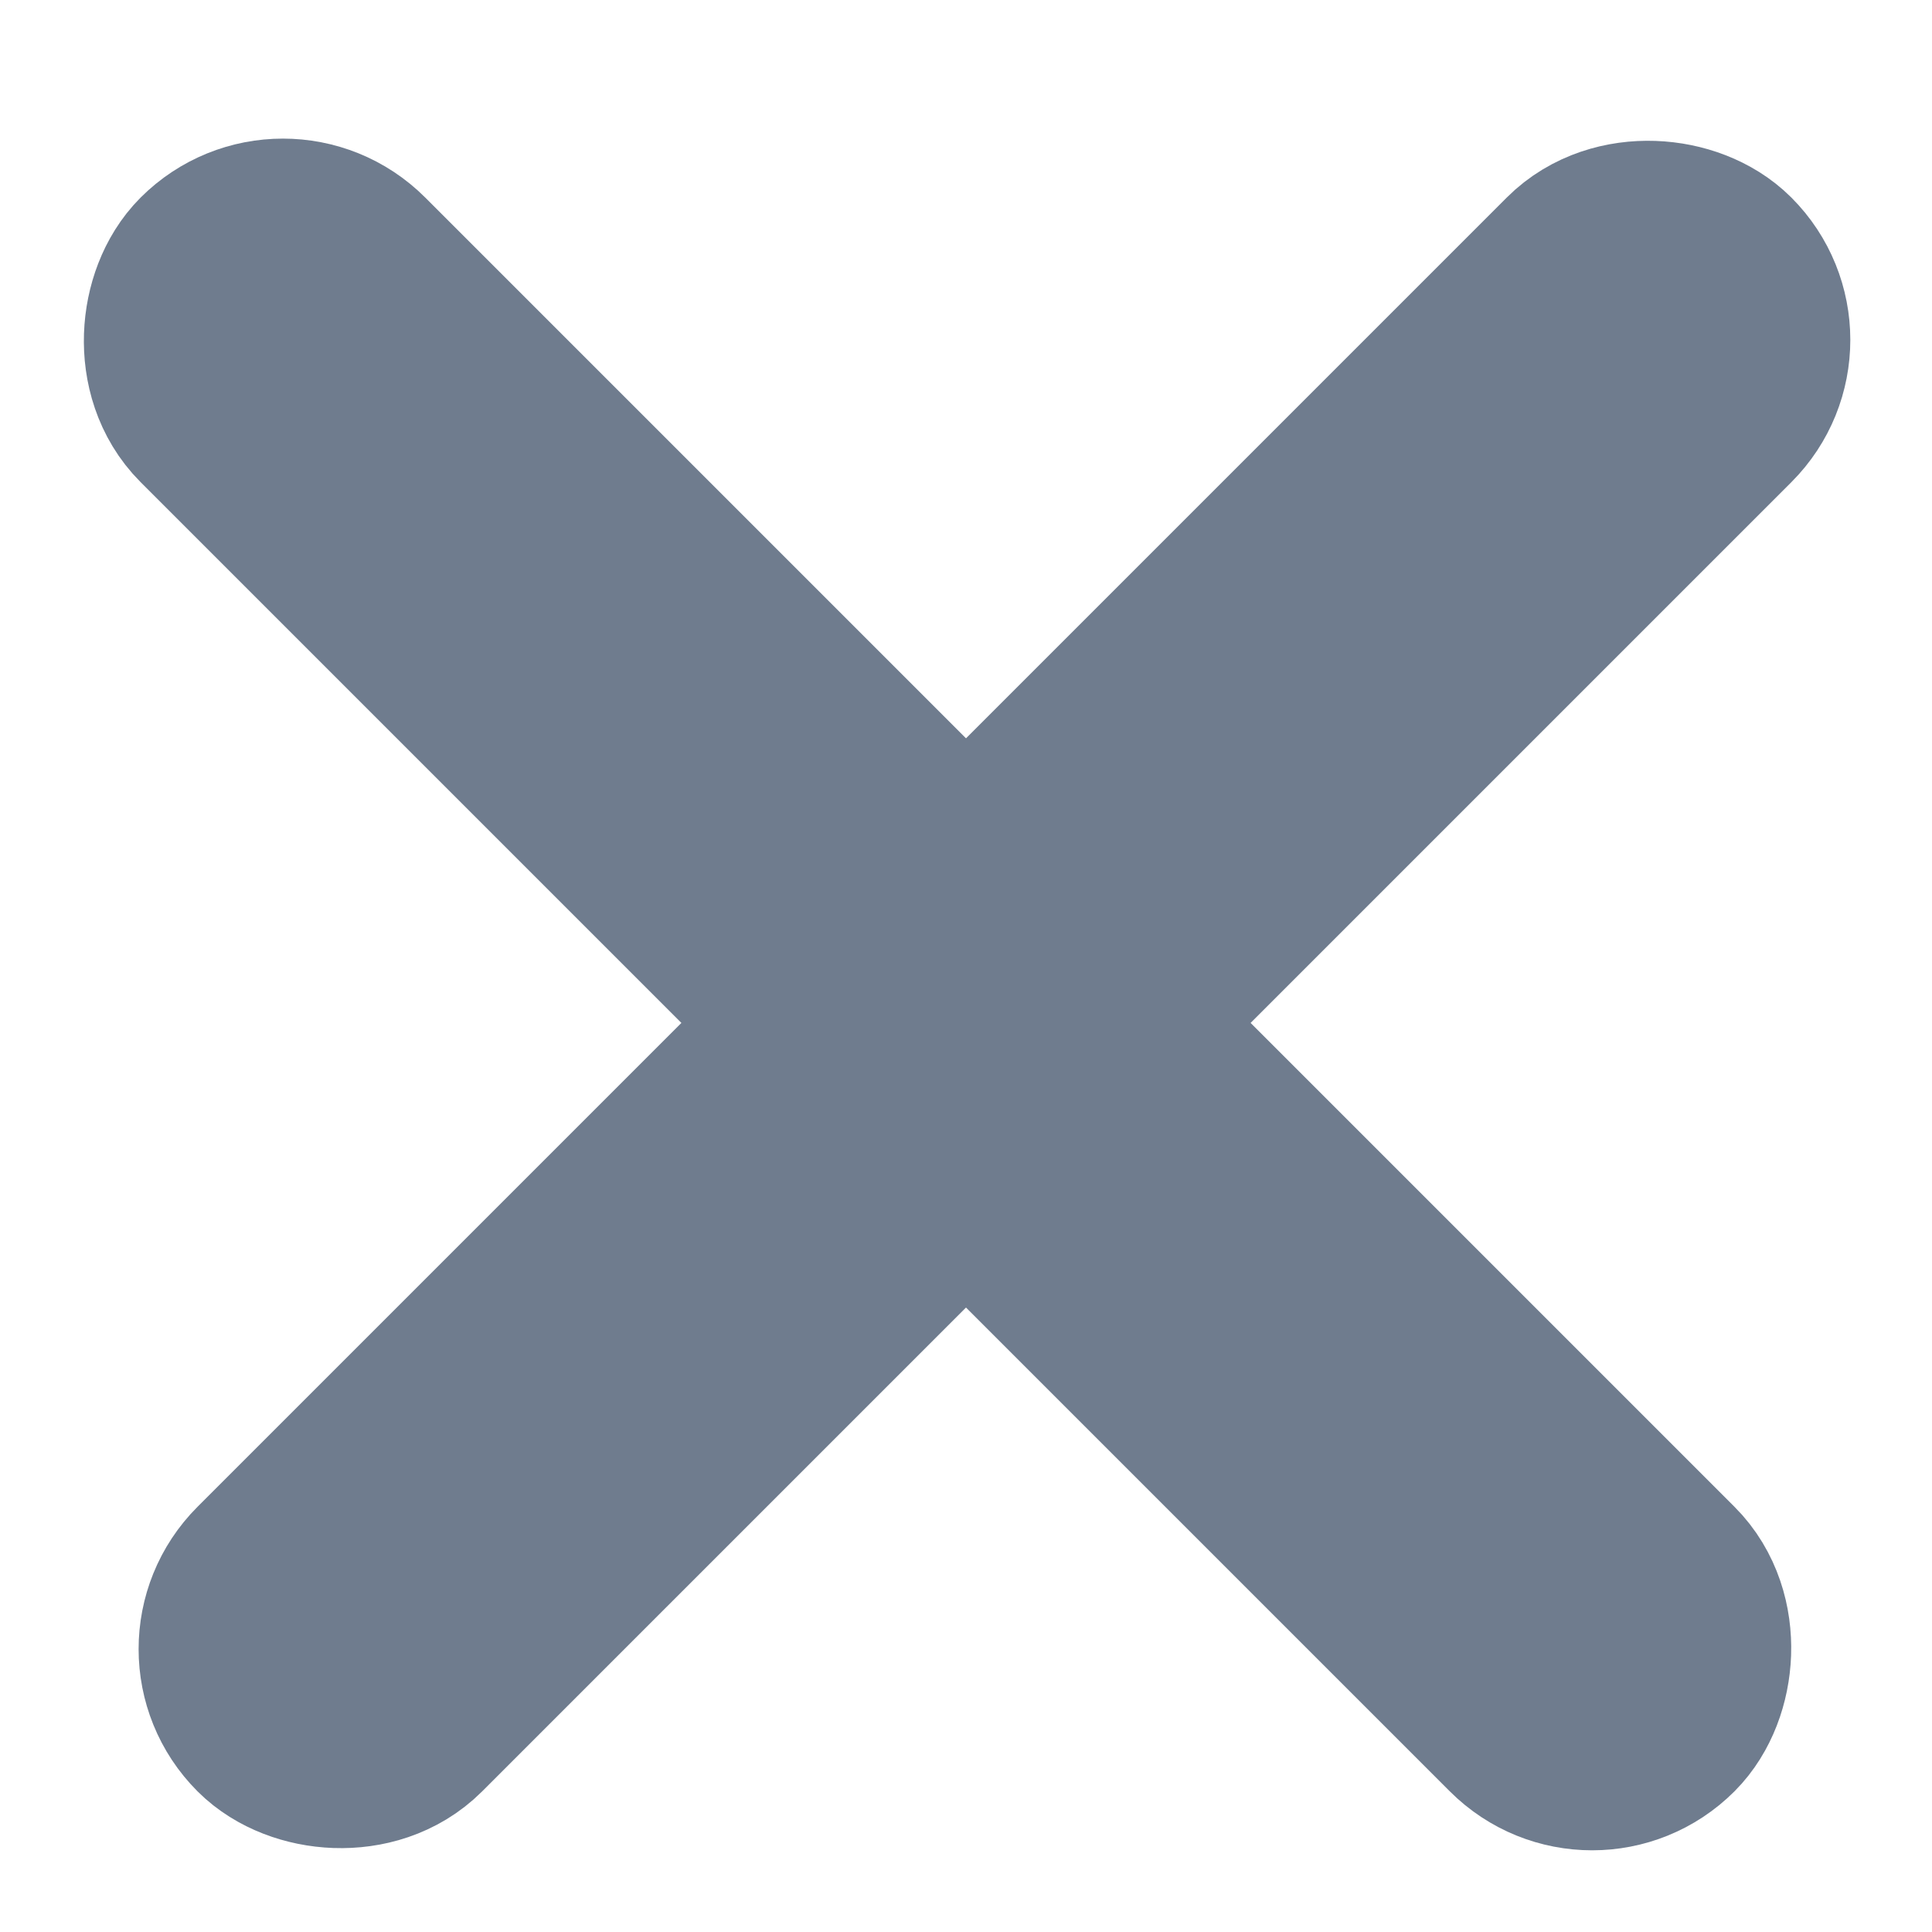 <?xml version="1.0" encoding="UTF-8"?>
<svg width="12px" height="12px" viewBox="0 0 12 12" version="1.1" xmlns="http://www.w3.org/2000/svg" xmlns:xlink="http://www.w3.org/1999/xlink">
    <!-- Generator: Sketch 50 (54983) - http://www.bohemiancoding.com/sketch -->
    <title>X</title>
    <desc>Created with Sketch.</desc>
    <defs></defs>
    <g id="Style-Guide" stroke="none" stroke-width="1" fill="none" fill-rule="evenodd">
        <g id="Styles---Header-Search-Functionality" transform="translate(-1208, -179)" stroke="#6F7C8E" stroke-width="1.5">
            <g id="search-bar-copy" transform="translate(768, 166)">
                <g id="X" transform="translate(440, 13)">
                    <rect id="Rectangle-6" transform="translate(6, 6) rotate(45) translate(-6, -6) " x="-0.25" y="5.75" width="12.5" height="1" rx="0.5"></rect>
                    <rect id="Rectangle-6" transform="translate(6, 6) rotate(-45) translate(-6, -6) " x="-0.25" y="5.75" width="12.5" height="1" rx="0.5"></rect>
                </g>
            </g>
        </g>
    </g>
</svg>